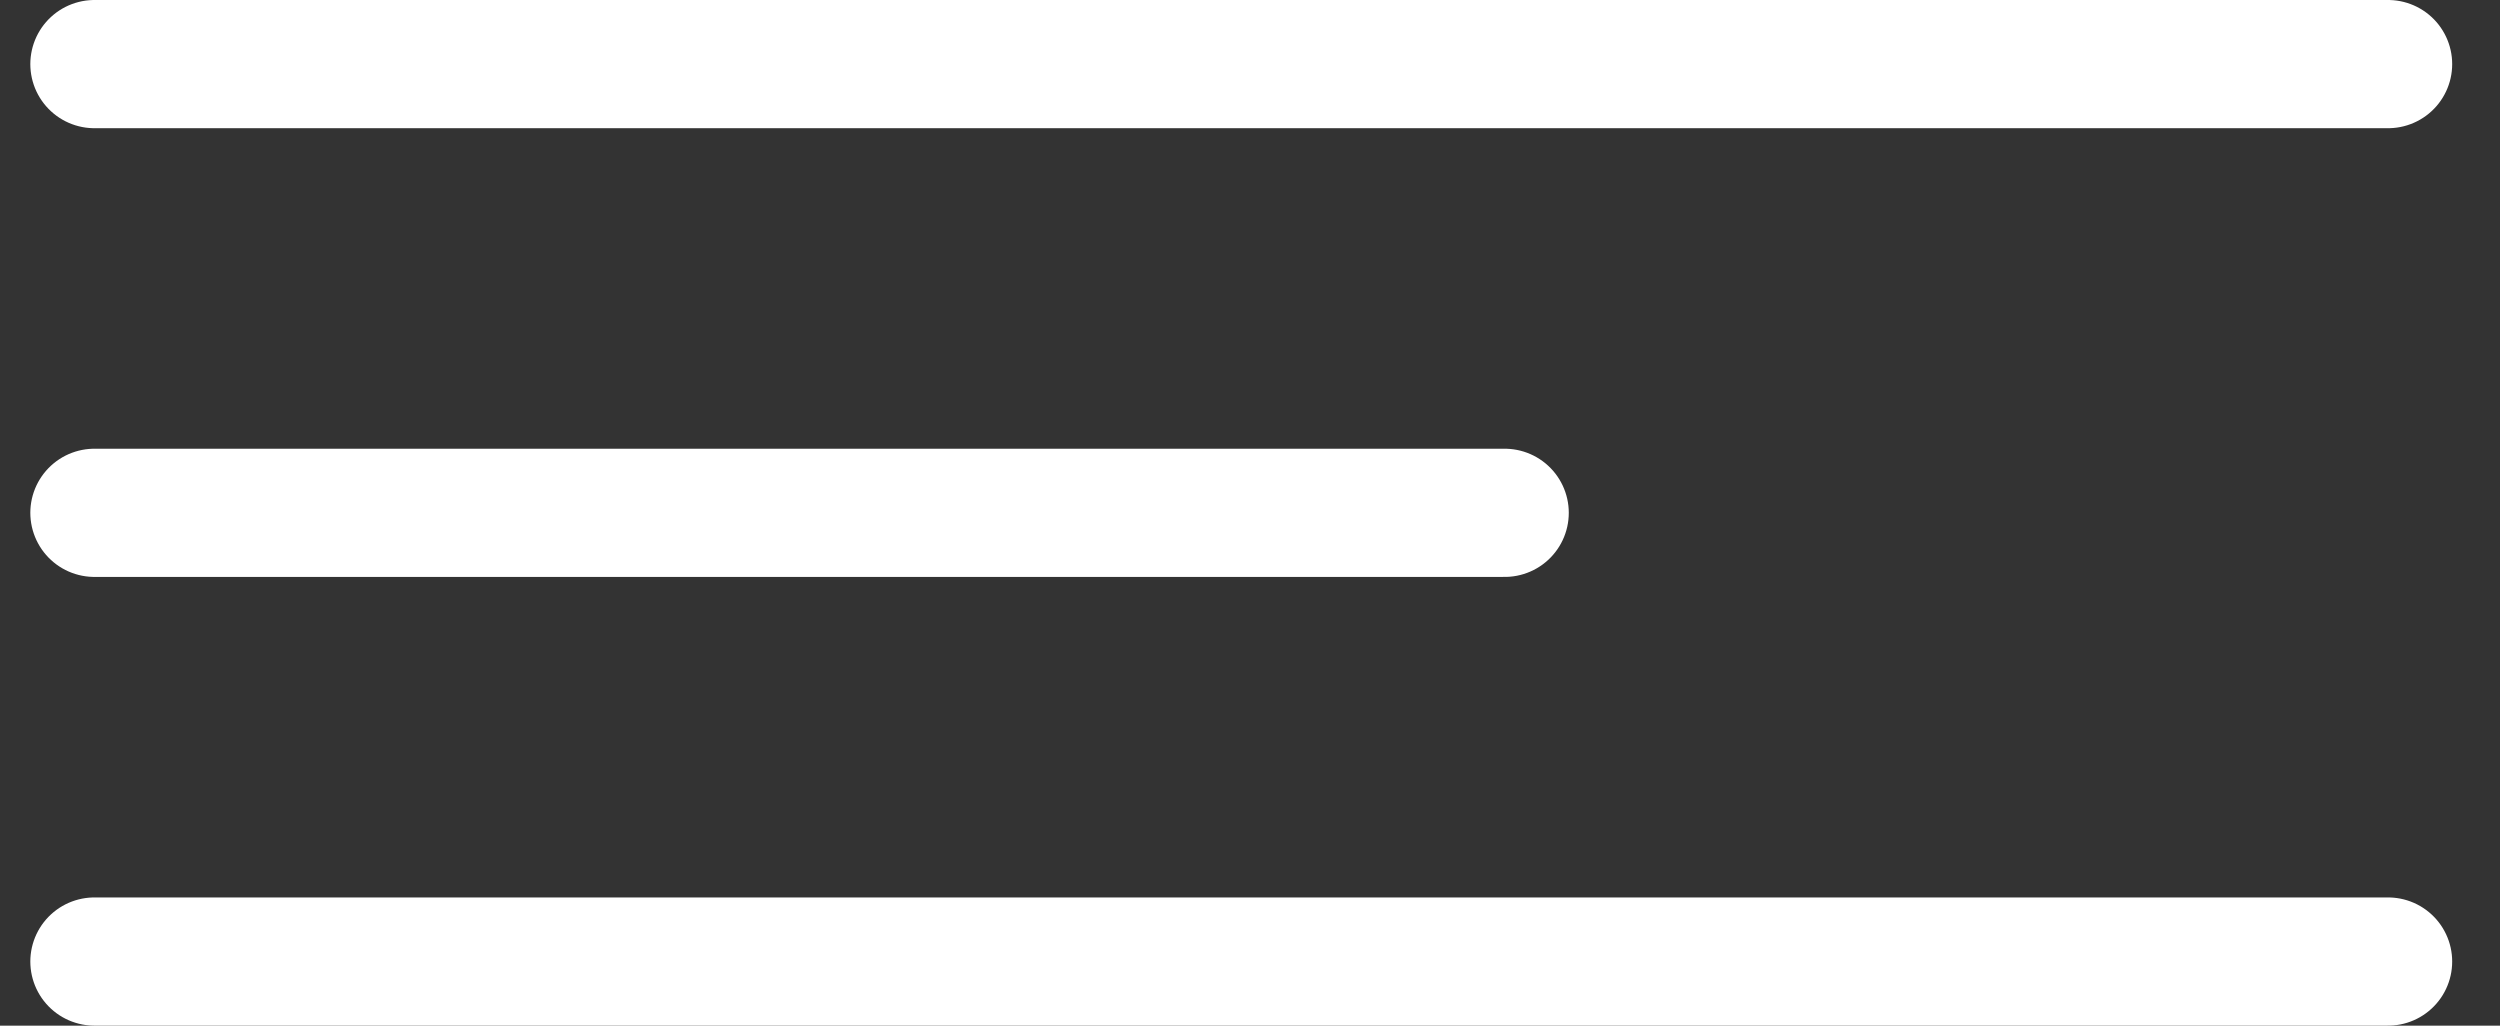 <?xml version="1.0" encoding="UTF-8"?> <svg xmlns="http://www.w3.org/2000/svg" width="39" height="16" viewBox="0 0 39 16" fill="none"><rect x="0" y="0" width="39" height="16" fill="#333333" stroke="none"/><g clip-path="url(#clip0_17_18)"><path d="M1.473 1H37.254" stroke="white" stroke-width="2" stroke-linecap="round"></path><path d="M1.473 8H23.473" stroke="white" stroke-width="2" stroke-linecap="round"></path><path d="M1.473 15H37.254" stroke="white" stroke-width="2" stroke-linecap="round"></path></g><defs><clipPath id="clip0_17_18"><rect width="39" height="16" fill="white"></rect></clipPath></defs></svg> 